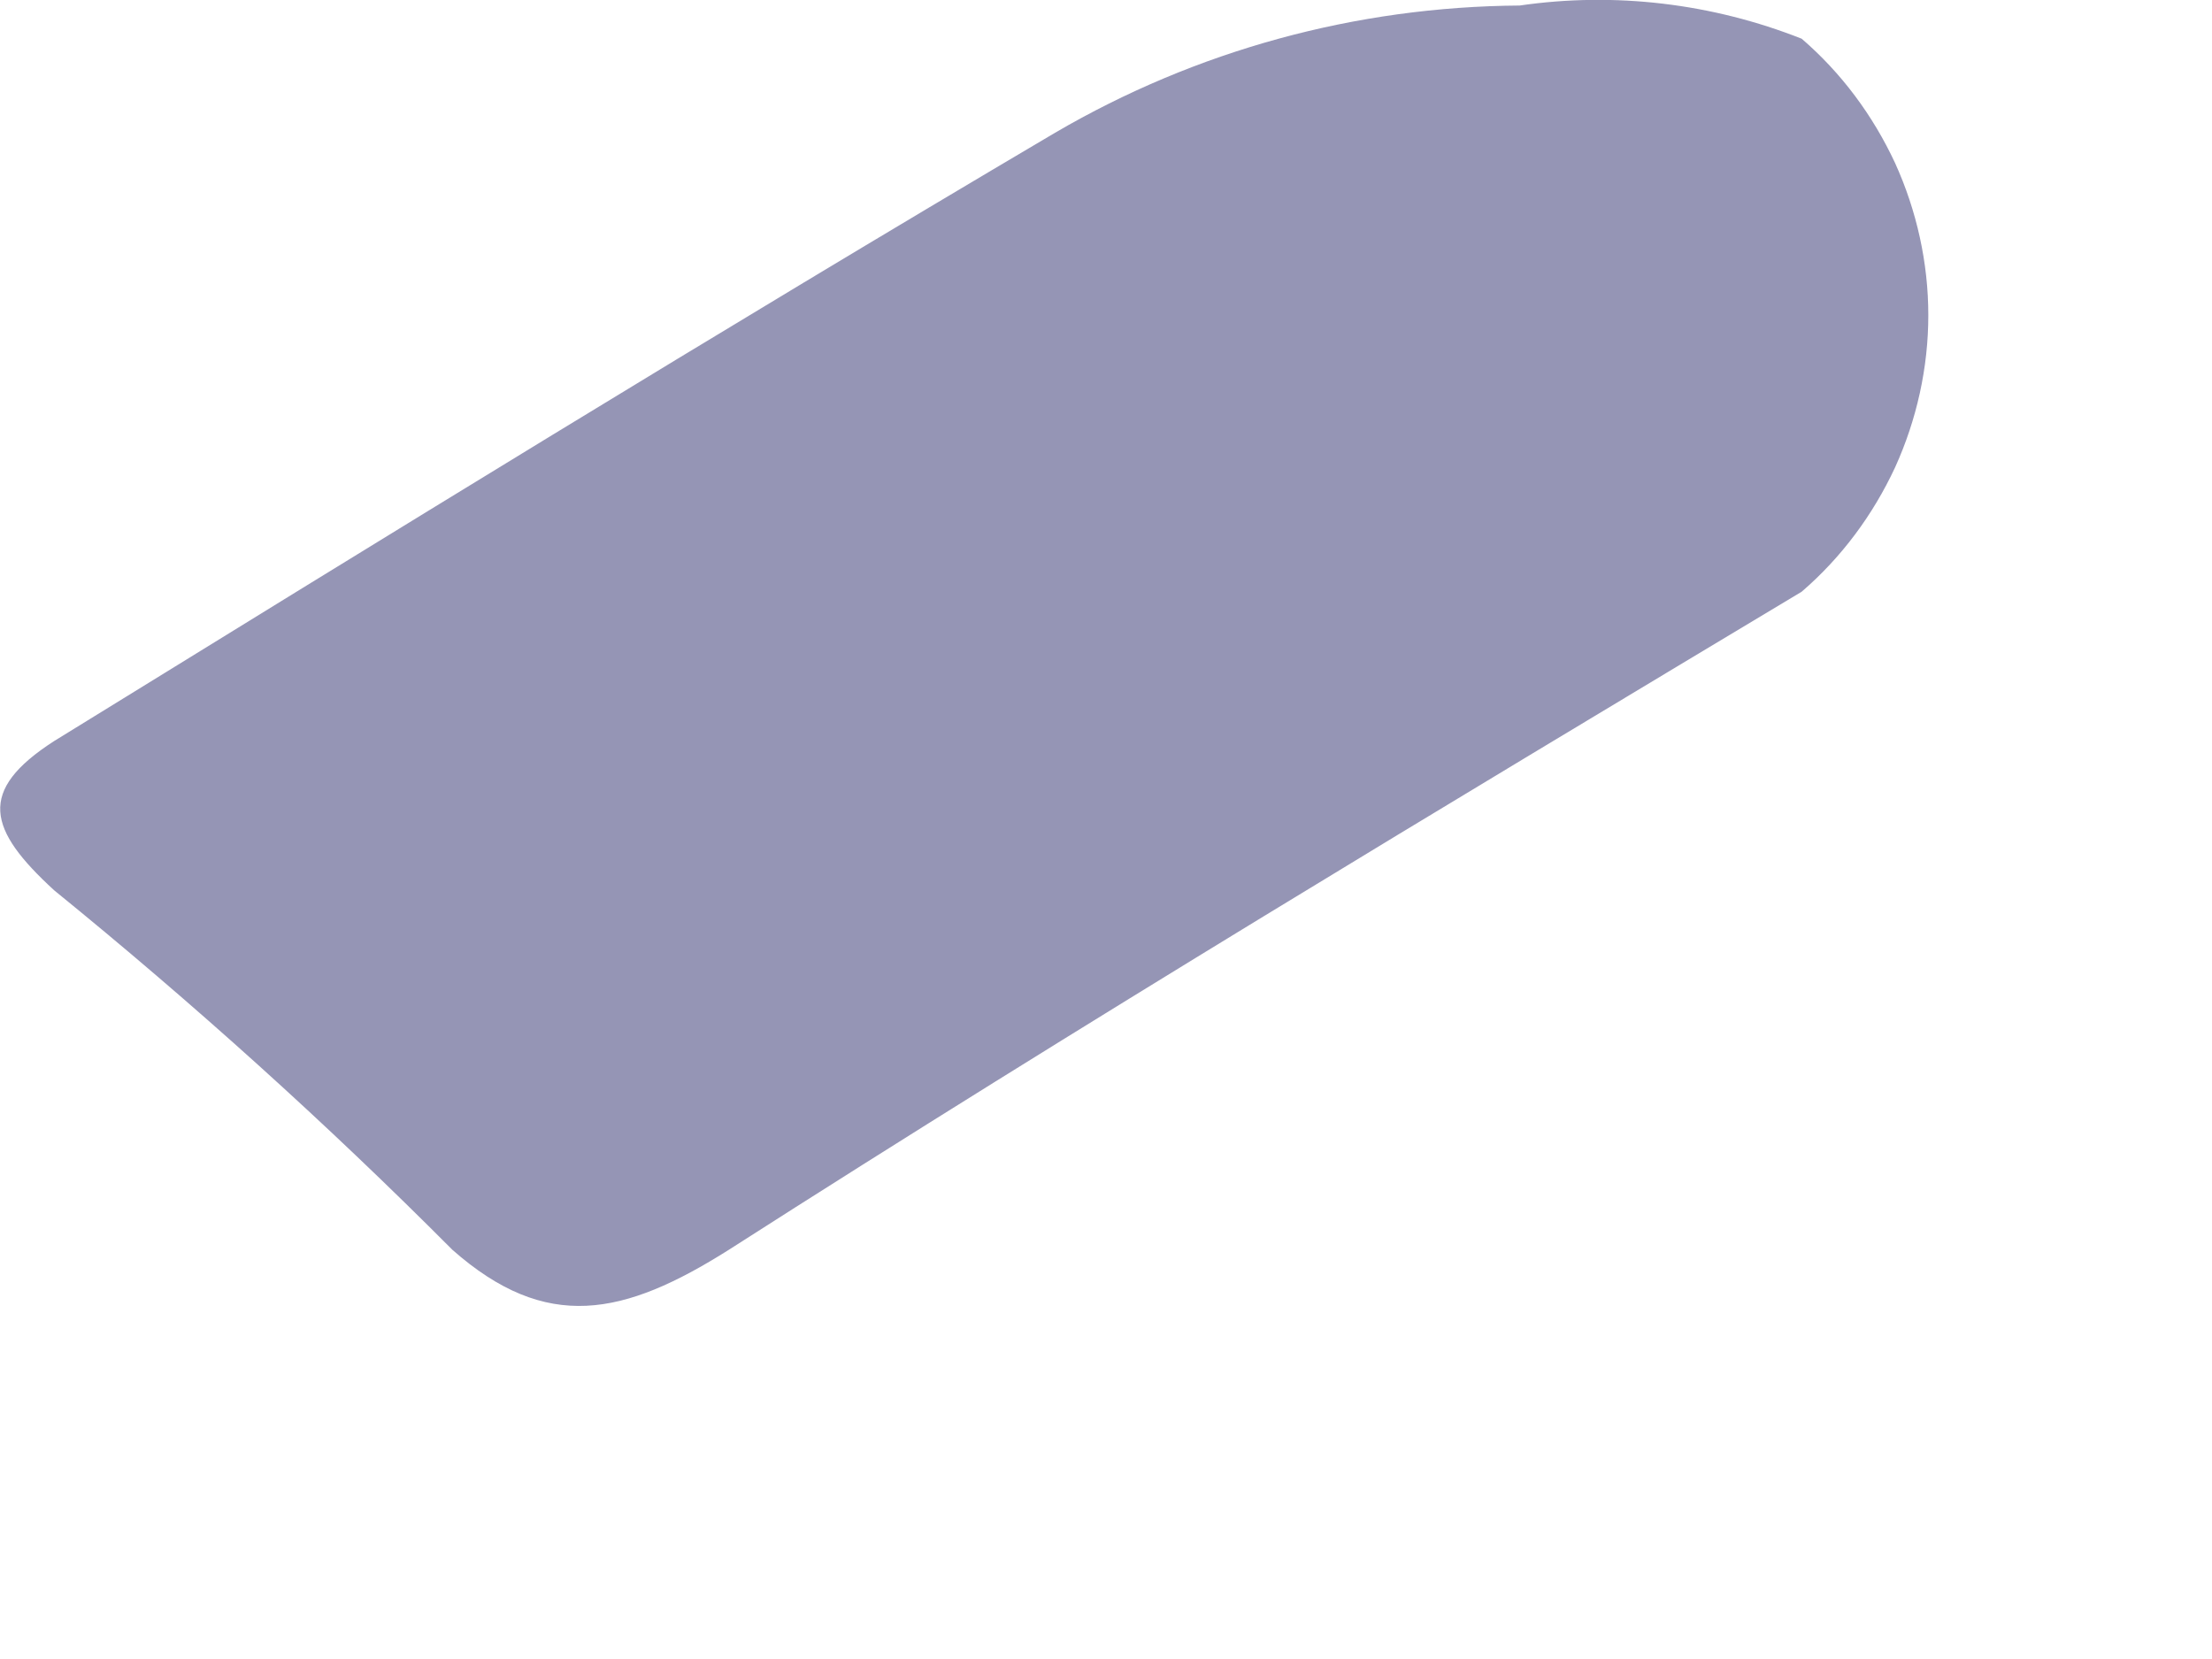 <?xml version="1.0" encoding="utf-8"?>
<svg xmlns="http://www.w3.org/2000/svg" fill="none" height="100%" overflow="visible" preserveAspectRatio="none" style="display: block;" viewBox="0 0 4 3" width="100%">
<path d="M3.258 0.07C3.33 0.132 3.387 0.209 3.427 0.295C3.466 0.381 3.487 0.475 3.487 0.57C3.487 0.665 3.466 0.759 3.427 0.845C3.387 0.931 3.33 1.008 3.258 1.07C2.608 1.46 1.958 1.85 1.318 2.26C1.128 2.38 0.988 2.41 0.818 2.26C0.59 2.031 0.349 1.814 0.098 1.61C-0.022 1.5 -0.042 1.43 0.098 1.34C0.698 0.97 1.298 0.6 1.908 0.24C2.163 0.091 2.452 0.012 2.748 0.01C2.92 -0.015 3.096 0.006 3.258 0.07Z" fill="#9595B5" id="Vector"/>
</svg>